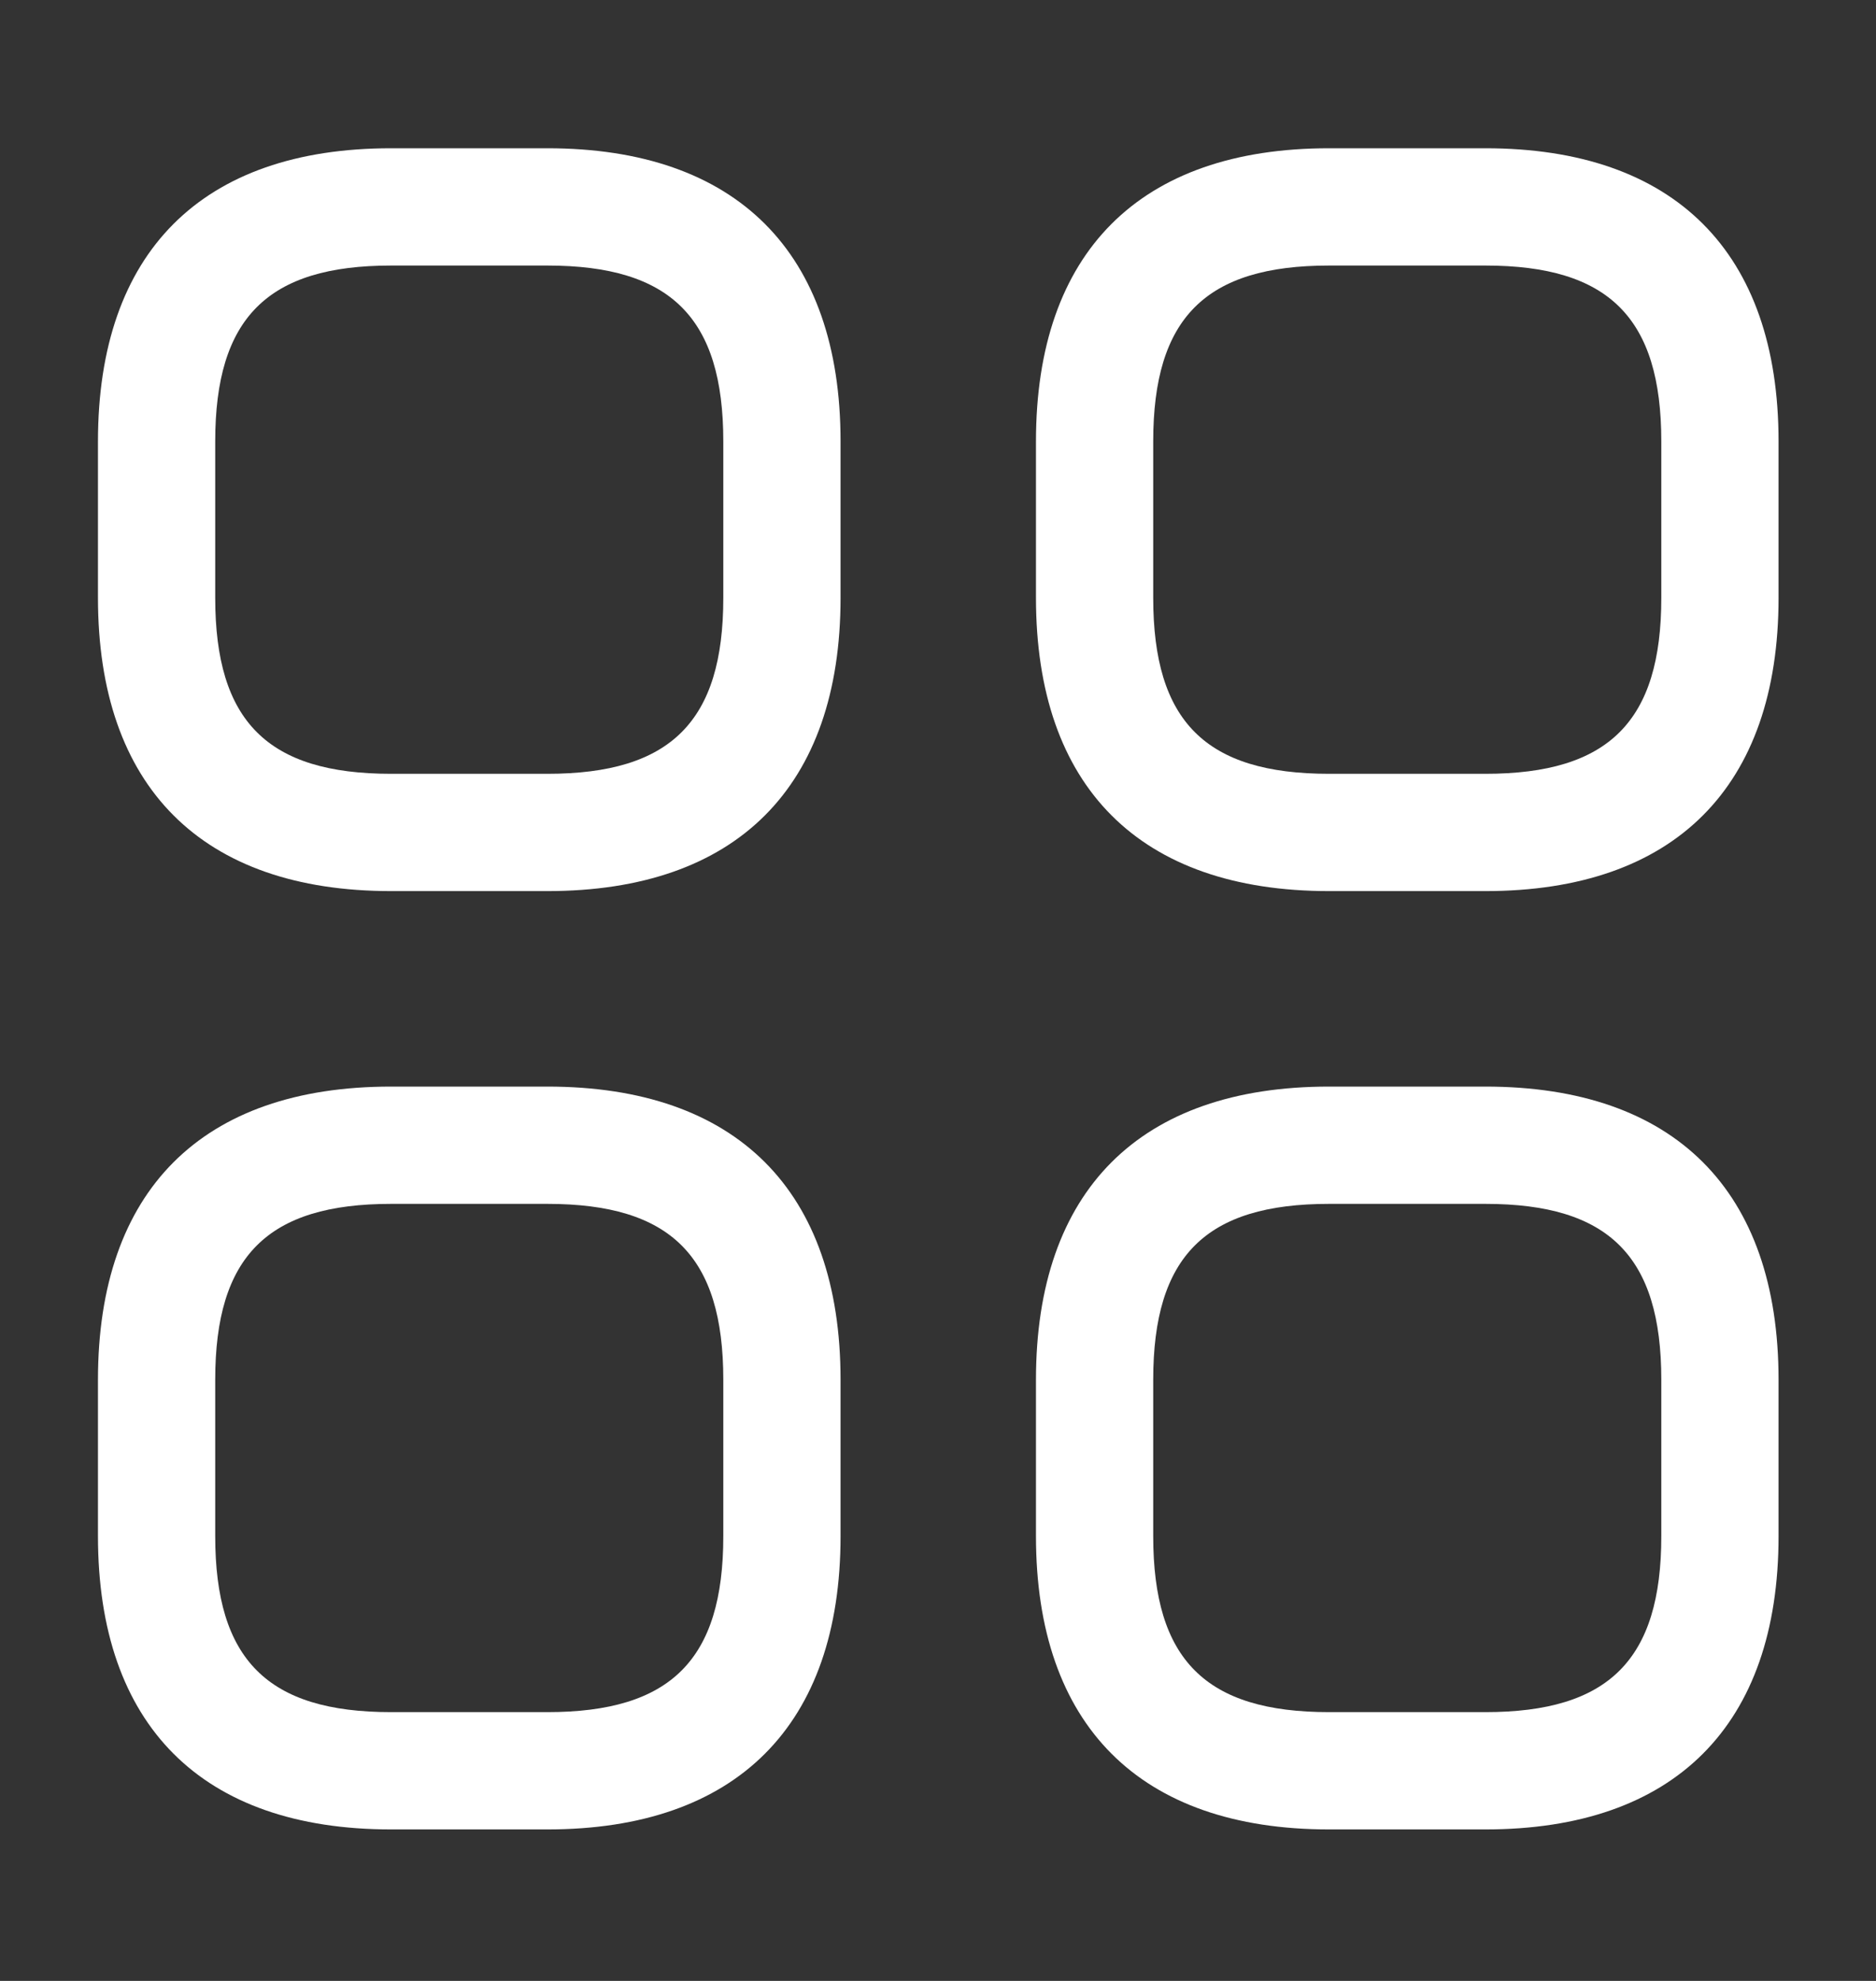 <svg width="18" height="19" viewBox="0 0 18 19" fill="none" xmlns="http://www.w3.org/2000/svg">
<rect x="0" y="0" width="18" height="19" fill="#333333" stroke="none"/>
<g id="vuesax/outline/category">
<g id="category">
<path id="Vector" d="M5.252 8.547H3.752C1.937 8.547 0.94 7.549 0.94 5.734V4.234C0.94 2.419 1.937 1.422 3.752 1.422H5.252C7.067 1.422 8.065 2.419 8.065 4.234V5.734C8.065 7.549 7.067 8.547 5.252 8.547ZM3.752 2.547C2.567 2.547 2.065 3.049 2.065 4.234V5.734C2.065 6.919 2.567 7.422 3.752 7.422H5.252C6.437 7.422 6.94 6.919 6.94 5.734V4.234C6.94 3.049 6.437 2.547 5.252 2.547H3.752Z" fill="white"/>
<path id="Vector_2" d="M14.252 8.547H12.752C10.937 8.547 9.94 7.549 9.94 5.734V4.234C9.94 2.419 10.937 1.422 12.752 1.422H14.252C16.067 1.422 17.065 2.419 17.065 4.234V5.734C17.065 7.549 16.067 8.547 14.252 8.547ZM12.752 2.547C11.567 2.547 11.065 3.049 11.065 4.234V5.734C11.065 6.919 11.567 7.422 12.752 7.422H14.252C15.437 7.422 15.94 6.919 15.94 5.734V4.234C15.94 3.049 15.437 2.547 14.252 2.547H12.752Z" fill="white"/>
<path id="Vector_3" d="M14.252 17.547H12.752C10.937 17.547 9.94 16.549 9.94 14.734V13.234C9.94 11.419 10.937 10.422 12.752 10.422H14.252C16.067 10.422 17.065 11.419 17.065 13.234V14.734C17.065 16.549 16.067 17.547 14.252 17.547ZM12.752 11.547C11.567 11.547 11.065 12.049 11.065 13.234V14.734C11.065 15.919 11.567 16.422 12.752 16.422H14.252C15.437 16.422 15.94 15.919 15.94 14.734V13.234C15.94 12.049 15.437 11.547 14.252 11.547H12.752Z" fill="white"/>
<path id="Vector_4" d="M5.252 17.547H3.752C1.937 17.547 0.94 16.549 0.94 14.734V13.234C0.94 11.419 1.937 10.422 3.752 10.422H5.252C7.067 10.422 8.065 11.419 8.065 13.234V14.734C8.065 16.549 7.067 17.547 5.252 17.547ZM3.752 11.547C2.567 11.547 2.065 12.049 2.065 13.234V14.734C2.065 15.919 2.567 16.422 3.752 16.422H5.252C6.437 16.422 6.94 15.919 6.94 14.734V13.234C6.94 12.049 6.437 11.547 5.252 11.547H3.752Z" fill="white"/>
</g>
</g>
</svg>

